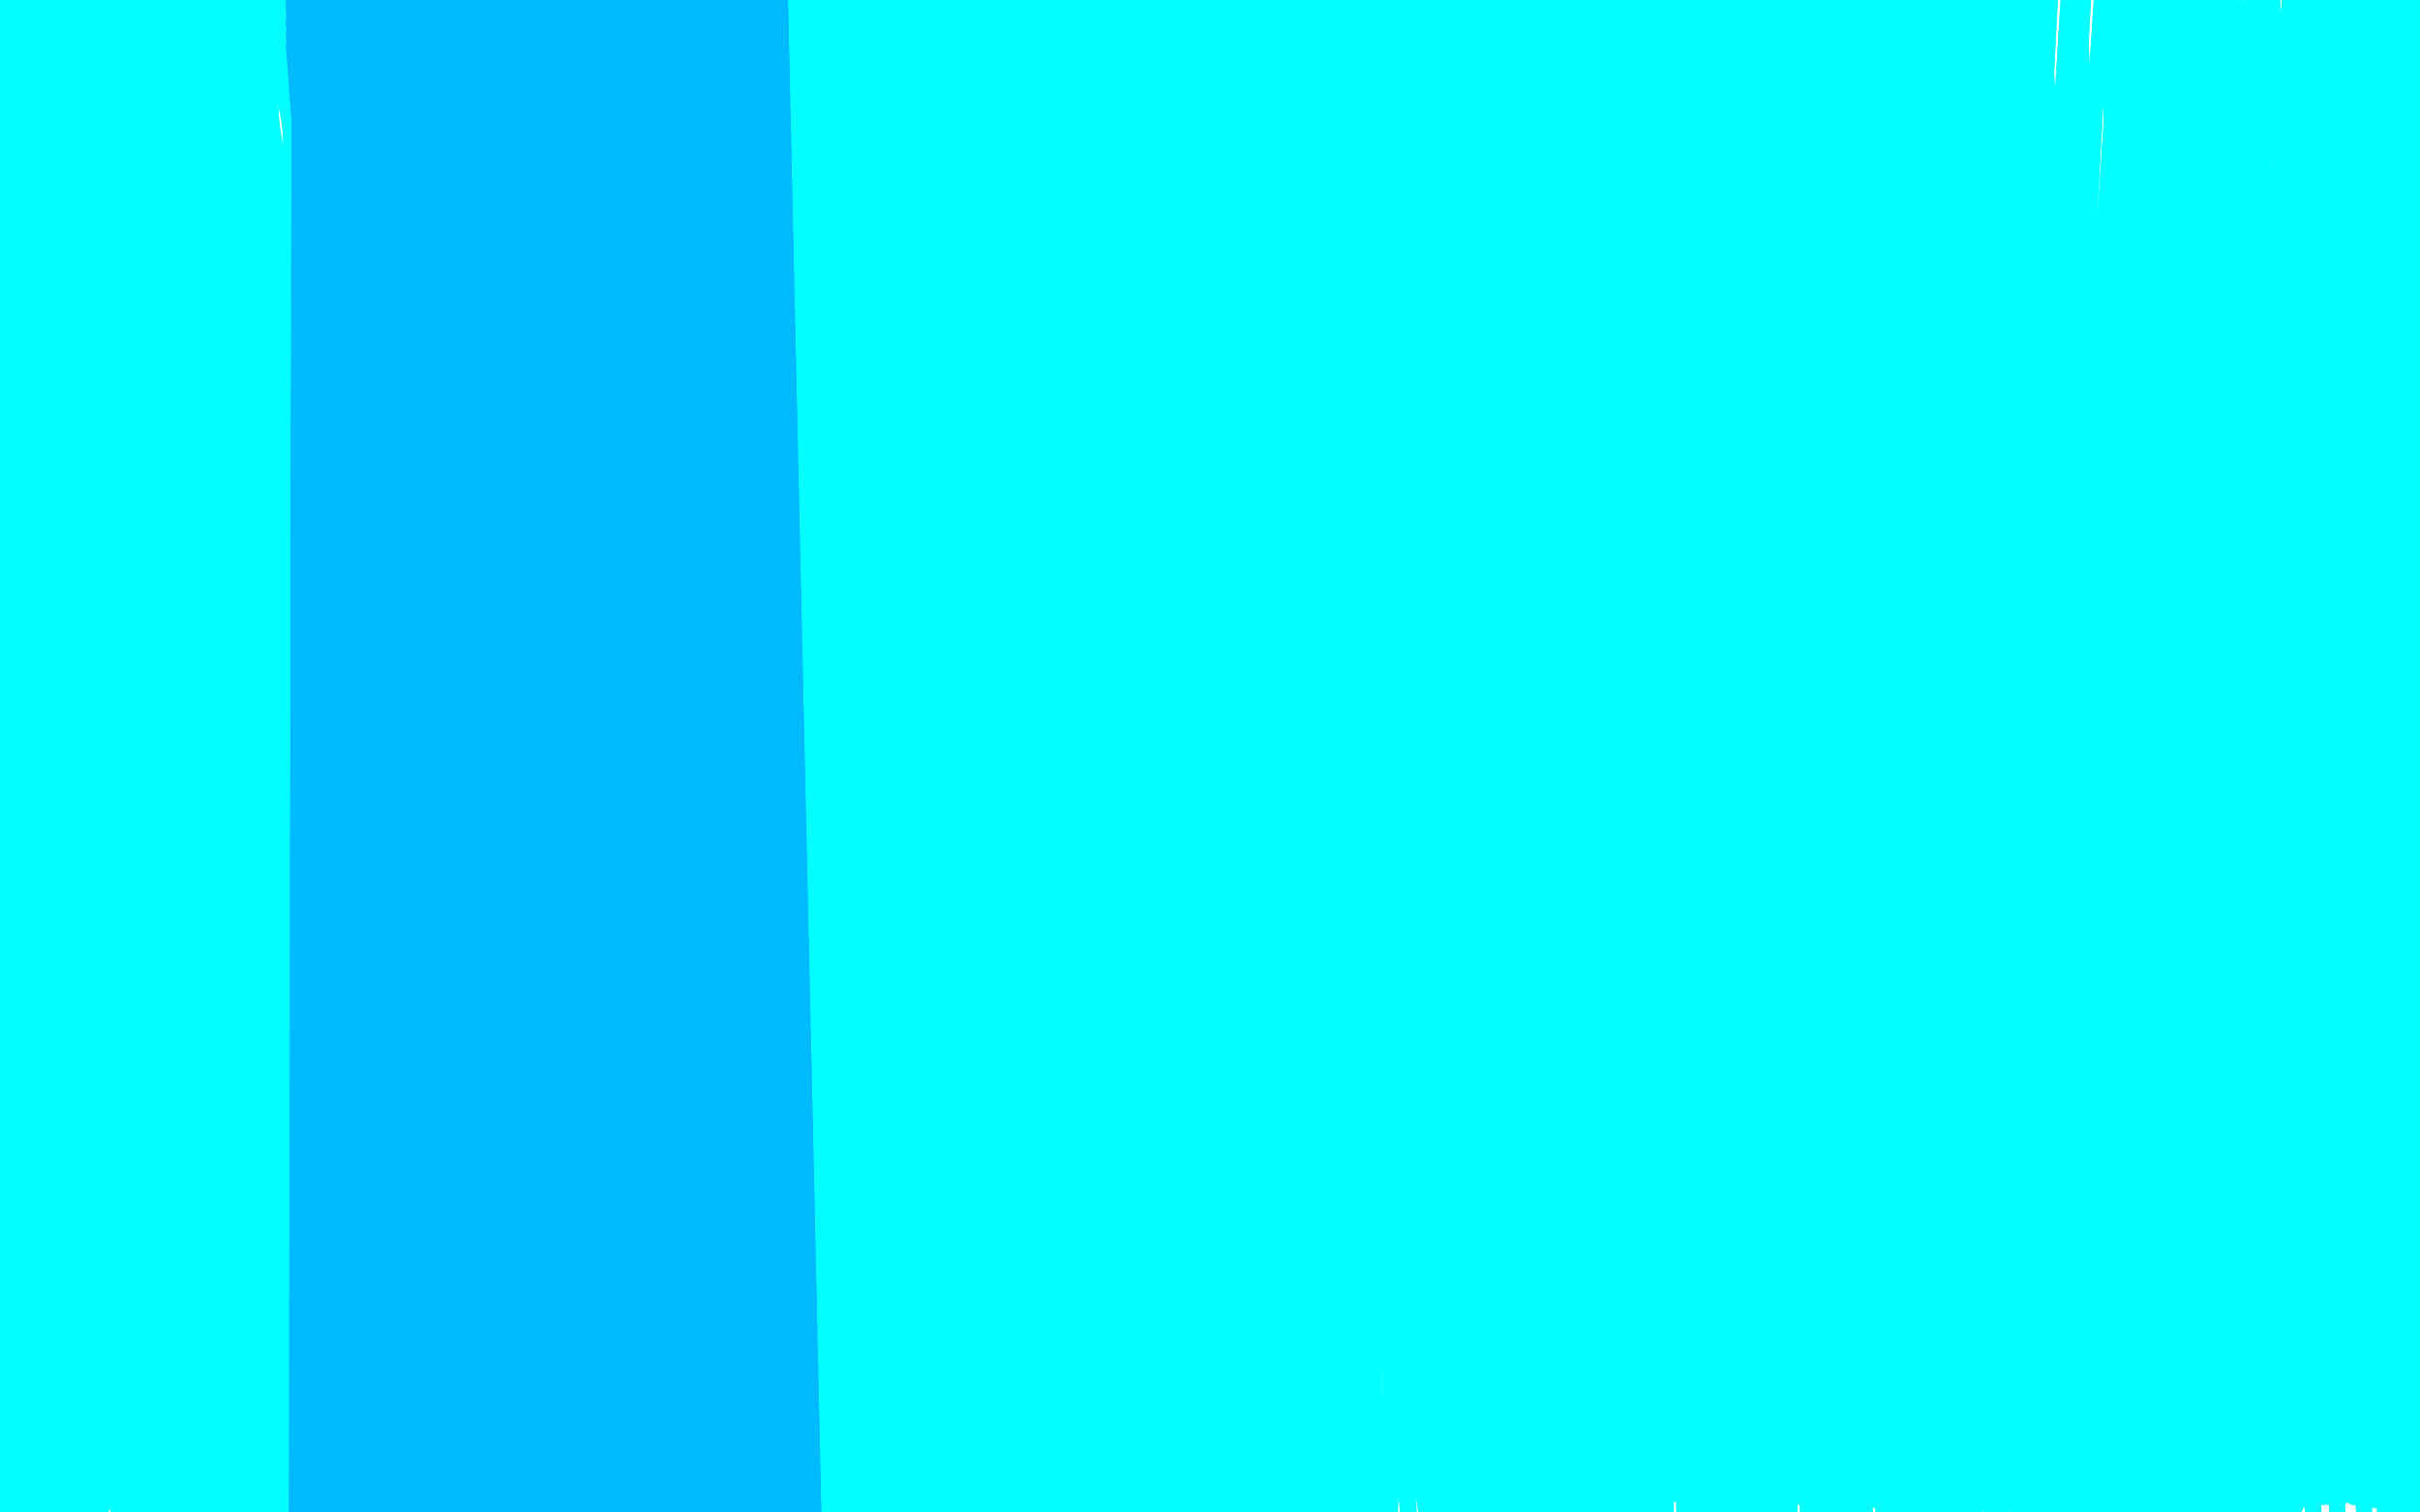 <?xml version="1.0" standalone="no"?>
<!DOCTYPE svg PUBLIC "-//W3C//DTD SVG 1.1//EN"
"http://www.w3.org/Graphics/SVG/1.1/DTD/svg11.dtd">

<svg width="800" height="500" version="1.1" xmlns="http://www.w3.org/2000/svg" xmlns:xlink="http://www.w3.org/1999/xlink" style="stroke-antialiasing: false"><desc>This SVG has been created on https://colorillo.com/</desc><rect x='0' y='0' width='800' height='500' style='fill: rgb(255,255,255); stroke-width:0' /><polyline points="181,318 183,318 183,318 108,130 108,130 185,318 185,318 110,124 110,124 185,318 185,318 110,120 110,120 186,317 186,317 111,117 111,117 188,316 188,316 115,111 115,111 191,316 191,316 116,108 116,108 193,315 120,106 198,315 122,103 202,315 127,100 205,315 132,96 209,315 137,92 213,315 142,90 218,315 149,84 221,315 155,80 226,315 159,78 230,315 166,73 233,313 171,70 237,312 176,68 239,312 180,67 243,312 182,65 244,312 186,65 247,312 189,64 249,312 191,64 252,312 193,64 254,312 194,64 257,312 198,64 258,312 200,64 260,312 203,63 263,313 207,63 264,313 209,63 266,315 210,63 269,315 213,62 270,316 214,62 271,316 215,62 272,316 215,62 274,316 215,62 274,317 216,61 275,317 216,61 275,317 218,61 276,318 218,61 277,318 219,61 279,318 219,59 279,319 219,59 280,319 220,59 280,321 220,59 280,321 221,59 281,322 221,59 281,322 221,57 281,323 221,56 281,324 220,56 281,325 219,53 281,327 218,52 281,328 216,51 280,329 215,51 279,330 214,51 279,330 213,51 279,332 213,51 279,333 211,50 279,333 210,50 279,334 209,48 277,335 208,47 277,335 208,45 277,336 207,45 277,339 207,45 276,339 205,45 275,341 204,45 275,341 202,45 275,343 200,45 274,344 200,44 272,345 198,44 272,345 198,42 270,345 197,42 270,346 196,42 269,347 194,42 269,347 192,42 269,347 188,42 269,347 185,42 269,347 181,42 269,347 176,44 269,347 171,45 269,347 169,47 269,347 164,50 269,347 159,52 266,347 154,56 266,349 149,59 265,351 143,63 264,354 136,68 263,356 131,72 260,358 125,75 258,361 120,79 258,363 116,81 255,366 114,83 254,367 111,83 254,368 111,84 254,369 110,84 253,371 109,84 253,372 109,84 253,373 109,84 252,373 109,84 252,374 109,84 252,374 108,84 250,374 108,84 249,374 108,84 248,377 108,84 246,378 108,84 242,383 108,84 239,388 106,84 235,390 106,83 231,393 106,83 226,395 106,81 221,396 106,81 219,398 106,81 215,399 106,81 211,400 106,81 208,400 106,81 205,401 106,81 202,401 106,81 198,402 105,81 194,404 105,81 191,404 104,80 187,404 104,80 185,405 104,79 181,405 103,79 177,405 102,78 174,405 99,78 170,406 97,78 166,406 95,78 163,407 94,78 160,407 92,76 156,408 91,76 154,408 91,76 150,408 89,76 148,410 88,76 145,410 88,76 143,410 87,75 142,411 86,75 141,411 86,75 138,411 86,75 137,411 86,75 134,411 83,75 132,411 82,75 130,412 80,75 125,412 76,75 121,413 72,75 119,415 69,75 115,416 65,75 114,416 62,75 111,419 59,75 108,421 55,75 104,424 50,78 102,427 44,80 97,429 38,84 91,432 30,89 86,434 22,95 81,435 15,100 75,439 8,105 69,443 1,108 65,446 -6,113 59,451 -11,117 55,457 -17,119 51,462 -22,122 48,468 -27,124 45,473 -30,127 43,479 -34,128 39,484 -36,129 38,489 -39,130 36,493 -41,131 34,498 -43,131 33,501 -45,131 32,506 -46,131 31,510 -49,131 28,513 -50,131 27,517 -50,131 26,521 -50,131 23,526 -50,131 22,529 -50,130 20,533 -50,128 16,539 -50,124 14,543 -50,122 11,545 -50,118 10,546 -50,116 8,546 -50,112 8,546 -50,106 5,546 -50,102 5,546 -50,98 4,544 -50,96 3,544 -50,92 1,543 -50,87 1,542 -50,84 1,540 -50,78 1,539 -50,72 1,539 -50,68 1,538 -50,63 1,538 -47,58 1,538 -44,52 1,538 -41,47 3,538 -40,42 5,538 -36,36 6,538 -34,30 8,538 -32,24 10,538 -28,17 12,538 -23,9 15,538 -21,3 19,537 -17,0 22,537 -12,-5 27,537 -8,-8 34,537 -3,-10 42,535 3,-11 50,535 11,-13 59,534 19,-13 67,534 26,-13 76,532 33,-13 83,532 41,-13 89,532 47,-13 95,532 53,-13 103,532 58,-14 108,532 61,-15 114,532 65,-16 117,532 66,-18 122,532 67,-18 126,532 69,-19 130,532 70,-19 132,532 70,-19 134,532 71,-19 137,532 72,-20 141,532 75,-21 143,532 76,-22 147,532 78,-24 149,532 78,-24 150,532 80,-26 152,532 80,-26 152,532 80,-29 152,532 80,-31 152,532 76,-35 152,532 72,-38 152,532 69,-40 149,529 64,-43 147,529 59,-46 144,529 54,-48 141,528 49,-48 137,528 44,-49 133,528 37,-49 130,528 31,-48 122,528 23,-43 115,528 16,-39 105,528 8,-32 94,529 0,-27 86,529 -5,-24 80,531 -10,-21 72,531 -13,-20 66,531 -16,-20 62,531 -18,-20 60,531 -19,-20 59,531 -19,-20 56,531 -19,-21 55,529 -21,-22 54,529 -21,-24 54,528 -21,-24 53,527 -22,-26 51,527 -22,-27 50,526 -22,-27 50,526 -22,-29 49,524 -22,-29 49,524 -23,-30 47,523 -23,-30 45,523 -23,-30 44,523 -23,-31 44,522 -23,-31 43,522 -23,-31 44,522 -23,-31 45,522 -23,-31 49,522 -23,-31 53,522 -22,-31 56,523 -21,-31 60,523 -19,-31 65,524 -17,-31 69,526 -13,-31 72,527 -10,-32 77,527 -3,-36 82,527 4,-40 88,527 10,-42 94,527 17,-47 99,527 21,-48 104,527 25,-50 109,527 28,-50 114,527 30,-50 117,527 32,-50 121,527 34,-50 124,528 37,-50 127,528 39,-50 130,529 42,-50 134,529 45,-50 138,531 49,-50 144,531 53,-50 149,532 58,-50 154,533 61,-50 160,534 67,-50 166,535 75,-50 171,538 82,-50 177,539 88,-50 182,540 94,-50 187,542 100,-49 192,543 105,-49 194,543 109,-48 198,544 111,-48 199,544 113,-48 200,544 114,-48 203,544 114,-48 204,544 115,-48 207,544 116,-48 209,545 119,-48 210,545 121,-48 214,545 125,-48 218,546 130,-48 221,546 133,-47 225,546 138,-47 228,546 142,-47 232,546 147,-47 235,546 150,-47 237,546 153,-47 238,546 154,-47 238,546 156,-47 238,546 158,-47 238,546 159,-46 238,546 160,-46 238,546 163,-46 239,546 164,-45 239,546 165,-45 242,546 167,-45 243,546 169,-45 244,546 170,-43 246,546 171,-43 247,546 172,-43 248,546 174,-42 249,546 176,-42 252,546 178,-42 254,546 180,-42 257,546 183,-42 260,545 187,-41 264,545 191,-41 269,545 194,-41 272,545 198,-41 275,544 202,-40 279,544 207,-40 281,544 209,-40 283,544 211,-39 286,544 214,-39 287,544 215,-39 288,543 218,-39 291,543 219,-39 292,542 220,-38 293,542 222,-38 294,542 224,-38 296,542 225,-38 298,542 227,-38 299,542 228,-38 301,540 231,-38 303,540 233,-37 304,540 235,-37 307,540 237,-37 308,540 239,-36 310,540 241,-36 313,540 242,-35 314,540 244,-35 316,540 246,-35 318,540 248,-33 320,539 250,-33 321,539 252,-32 324,539 254,-32 325,539 255,-32 327,539 257,-31 329,539 258,-30 331,539 259,-30 332,539 260,-30 335,539 260,-30 336,539 261,-30 338,539 263,-30 340,539 263,-29 341,539 263,-29 343,539 265,-29 346,539 266,-29 349,539 266,-29 352,539 268,-29 354,539 269,-27 357,539 269,-27 359,539 271,-26 362,539 272,-26 364,539 274,-25 365,539 275,-24 368,539 276,-22 369,539 277,-22 370,540 279,-22 373,540 280,-21 374,540 281,-21 376,540 281,-20 377,540 282,-20 379,540 283,-20 381,540 283,-19 382,540 285,-19 382,542 286,-18 384,542 286,-18 385,542 287,-18 386,542 288,-18 387,542 290,-18 388,542 292,-18 391,542 296,-18 392,542 303,-18 392,542 309,-18 393,543 315,-18 393,544 322,-16 393,544 331,-16 393,545 336,-14 393,545 341,-14 393,545 344,-14 393,545 346,-14 393,545 347,-14 393,545 348,-14 393,545 349,-14 393,545 351,-14 393,546 352,-13 393,546 353,-13 395,546 354,-13 396,546 355,-13 397,546 355,-13 398,546 357,-13 399,546 358,-13 401,546 360,-13 403,546 362,-13 405,546 364,-13 409,546 366,-13 412,546 370,-13 414,546 373,-13 419,546 376,-13 421,546 379,-13 423,546 381,-13 425,546 382,-13 427,546 384,-13 429,546 385,-13 430,546 386,-13 431,546 387,-13 432,546 387,-13 434,546 388,-13 435,546 388,-13 436,546 390,-13 437,546 391,-13 438,546 392,-13 440,546 393,-13 441,546 393,-13 442,546 395,-13 442,546 396,-13 443,546 397,-13 443,546 398,-13 445,546 399,-13 446,546 401,-13 446,546 402,-13 447,546 403,-13 447,546 404,-13 447,546 405,-13 447,546 407,-13 448,546 408,-13 447,546 408,-13 445,546 408,-14 441,546 408,-14 436,546 408,-14 430,546 408,-14 424,546 408,-14 419,546 408,-14 414,546 408,-14 410,546 408,-14 408,546 408,-14 405,546 408,-14 403,546 408,-14 401,546 408,-14 398,546 408,-14 395,546 408,-14 392,545 407,-14 388,545 405,-15 385,544 404,-16 382,544 403,-16 380,544 401,-16 377,542 399,-18 375,542 395,-18 371,542 387,-18 366,539 382,-18 363,539 376,-18 358,538 371,-18 351,537 366,-16 346,535 362,-16 342,534 358,-16 337,532 355,-16 335,531 352,-16 332,529 351,-16 331,529 349,-16 330,528 349,-16 329,528 348,-16 329,527 347,-16 327,526 347,-16 327,526 346,-16 325,526 346,-16 322,524 344,-18 321,524 343,-18 319,524 343,-18 318,524 341,-18 315,523 340,-18 313,523 338,-18 310,522 337,-18 309,522 335,-18 308,521 332,-18 305,520 331,-18 303,520 329,-19 302,520 326,-19 299,520 325,-19 298,518 322,-19 296,517 321,-20 293,517 320,-20 292,517 318,-20 290,517 315,-20 287,517 314,-20 286,516 310,-20 283,516 309,-20 281,515 307,-20 279,513 303,-20 276,513 299,-21 272,513 294,-21 269,512 288,-22 264,511 281,-22 257,510 270,-24 250,509 260,-25 242,506 248,-25 232,502 232,-26 224,500 220,-27 214,498 204,-30 204,496 192,-31 194,493 178,-32 186,492 169,-33 180,490 156,-33 171,488 147,-35 164,487 138,-35 156,485 130,-36 152,484 120,-37 144,482 113,-37 138,482 105,-37 132,479 97,-38 127,478 91,-38 122,478 84,-39 117,477 80,-39 115,476 75,-39 111,476 70,-40 108,476 66,-40 105,474 62,-41 103,473 59,-42 100,472 56,-42 98,472 54,-43 95,472 51,-43 93,471 49,-43 91,471 47,-43 89,471 44,-45 86,470 41,-45 83,470 38,-46 81,470 34,-46 77,468 32,-47 75,467 28,-48 71,467 25,-48 67,467 20,-48 65,466 16,-49 61,466 11,-49 58,466 8,-49 54,465 4,-50 50,463 0,-50 48,463 -2,-50 44,463 -6,-50 42,463 -10,-50 39,463 -13,-50 37,462 -16,-50 36,462 -19,-50 33,462 -22,-50 32,462 -23,-50 31,462 -24,-50 32,462 -24,-50 33,462 -24,-50 36,462 -24,-50 41,461 -24,-50 48,461 -23,-50 59,461 -21,-50 73,461 -13,-50 87,463 -3,-50 103,465 8,-50 117,466 20,-50 133,467 32,-50" style="fill: none; stroke: #03ffff; stroke-width: 5; stroke-linejoin: round; stroke-linecap: round; stroke-antialiasing: false; stroke-antialias: 0; opacity: 1.0"/>
<polyline points="32,-50 148,470 45,-50 161,472 55,-50 175,474 67,-50 186,477 77,-50 198,481 88,-50 208,484 99,-50 218,487 109,-50" style="fill: none; stroke: #03ffff; stroke-width: 5; stroke-linejoin: round; stroke-linecap: round; stroke-antialiasing: false; stroke-antialias: 0; opacity: 1.0"/>
<polyline points="109,-50 227,490 120,-49 237,493 130,-47 246,496 142,-45 254,499 153,-43 265,501 163,-41 275,504 176,-40 287,505 188,-39 298,507 203,-38 309,509 215,-38 320,510 228,-38 331,511 243,-37 341,513 255,-36 352,515 268,-36 359,516 277,-35" style="fill: none; stroke: #03ffff; stroke-width: 5; stroke-linejoin: round; stroke-linecap: round; stroke-antialiasing: false; stroke-antialias: 0; opacity: 1.0"/>
<polyline points="277,-35 368,517 287,-35 375,518 297,-35 380,520 304,-33 385,520 310,-33 390,521 316,-32 392,522 320,-32 396,522 324,-32" style="fill: none; stroke: #03ffff; stroke-width: 5; stroke-linejoin: round; stroke-linecap: round; stroke-antialiasing: false; stroke-antialias: 0; opacity: 1.0"/>
<polyline points="324,-32 397,522 325,-32 399,522 327,-32 401,522 327,-32 402,522 329,-32 403,522 331,-32 404,522 332,-32 407,522 336,-32" style="fill: none; stroke: #03ffff; stroke-width: 5; stroke-linejoin: round; stroke-linecap: round; stroke-antialiasing: false; stroke-antialias: 0; opacity: 1.0"/>
<polyline points="336,-32 409,522 340,-32 413,522 343,-32 415,523 347,-32 419,523 351,-32 423,523 355,-32 425,523 358,-32 429,524 363,-32 431,524 366,-32" style="fill: none; stroke: #03ffff; stroke-width: 5; stroke-linejoin: round; stroke-linecap: round; stroke-antialiasing: false; stroke-antialias: 0; opacity: 1.0"/>
<polyline points="405,-32 475,529 412,-32 481,529 416,-32 486,531 421,-32 490,532 426,-32 493,532 429,-32 497,532 432,-32 501,533 435,-33" style="fill: none; stroke: #03ffff; stroke-width: 5; stroke-linejoin: round; stroke-linecap: round; stroke-antialiasing: false; stroke-antialias: 0; opacity: 1.0"/>
<polyline points="459,-33 528,535 463,-33 530,535 467,-33 534,537 471,-33 537,537 475,-33 542,538 480,-33 545,538 484,-33 548,538 489,-33 551,538 492,-33 553,539 495,-33 554,539 496,-33 554,539 497,-33 554,540 497,-33 552,540 497,-32 548,542 497,-32 543,542 497,-32 536,543 497,-32 528,545 497,-31 517,546 497,-31 508,546 497,-31" style="fill: none; stroke: #03ffff; stroke-width: 5; stroke-linejoin: round; stroke-linecap: round; stroke-antialiasing: false; stroke-antialias: 0; opacity: 1.0"/>
<polyline points="435,-33 503,533 438,-33 507,534 442,-33 510,534 446,-33 513,534 448,-33 518,534 452,-33 520,535 456,-33 524,535 459,-33" style="fill: none; stroke: #03ffff; stroke-width: 5; stroke-linejoin: round; stroke-linecap: round; stroke-antialiasing: false; stroke-antialias: 0; opacity: 1.0"/>
<polyline points="462,-18 453,539 456,-18 447,537 451,-18 441,533 446,-18 435,531 442,-19 431,528 437,-20 426,527 432,-20 423,526 427,-21" style="fill: none; stroke: #03ffff; stroke-width: 5; stroke-linejoin: round; stroke-linecap: round; stroke-antialiasing: false; stroke-antialias: 0; opacity: 1.0"/>
<polyline points="497,-31 498,546 497,-30 492,546 492,-27 485,546 487,-25 479,546 480,-20 473,544 474,-19 465,543 468,-18 459,540 462,-18" style="fill: none; stroke: #03ffff; stroke-width: 5; stroke-linejoin: round; stroke-linecap: round; stroke-antialiasing: false; stroke-antialias: 0; opacity: 1.0"/>
<polyline points="395,-22 392,516 391,-22 388,515 386,-22 387,515 384,-24 385,513 381,-24 384,513 380,-24 384,513 379,-24 382,513 379,-24" style="fill: none; stroke: #03ffff; stroke-width: 5; stroke-linejoin: round; stroke-linecap: round; stroke-antialiasing: false; stroke-antialias: 0; opacity: 1.0"/>
<polyline points="427,-21 420,523 423,-21 415,523 418,-21 412,521 414,-21 408,520 409,-21 404,520 405,-22 399,517 399,-22 396,517 395,-22" style="fill: none; stroke: #03ffff; stroke-width: 5; stroke-linejoin: round; stroke-linecap: round; stroke-antialiasing: false; stroke-antialias: 0; opacity: 1.0"/>
<polyline points="574,-35 589,516 578,-35 592,517 582,-35 598,517 586,-35 602,517 591,-35 607,517 596,-35 612,517 601,-35 617,517 606,-35" style="fill: none; stroke: #03ffff; stroke-width: 5; stroke-linejoin: round; stroke-linecap: round; stroke-antialiasing: false; stroke-antialias: 0; opacity: 1.0"/>
<polyline points="379,-24 382,513 377,-24 385,513 377,-24 387,513 377,-24 390,513 377,-24 392,513 377,-24 395,512 377,-24 399,511 380,-24 409,511 387,-24 424,511 398,-24 438,512 414,-24 456,515 432,-24 474,515 457,-24 492,515 478,-26" style="fill: none; stroke: #03ffff; stroke-width: 5; stroke-linejoin: round; stroke-linecap: round; stroke-antialiasing: false; stroke-antialias: 0; opacity: 1.0"/>
<polyline points="554,-35 565,515 557,-35 569,515 561,-35 572,515 563,-35 574,516 565,-35 578,516 568,-35 580,516 570,-35 584,516 574,-35" style="fill: none; stroke: #03ffff; stroke-width: 5; stroke-linejoin: round; stroke-linecap: round; stroke-antialiasing: false; stroke-antialias: 0; opacity: 1.0"/>
<polyline points="478,-26 508,515 495,-27 523,515 512,-29 534,515 524,-31 542,515 536,-32 551,515 545,-35 557,515 550,-35 562,515 554,-35" style="fill: none; stroke: #03ffff; stroke-width: 5; stroke-linejoin: round; stroke-linecap: round; stroke-antialiasing: false; stroke-antialias: 0; opacity: 1.0"/>
<polyline points="606,-35 623,517 611,-33 629,518 617,-33 635,518 622,-32 642,520 629,-32 652,521 635,-31 659,521 644,-29 668,522 652,-29 680,523 662,-27 690,524 674,-26 702,524 686,-25 713,526 696,-25 725,526 708,-24 736,526 717,-24 747,526 727,-22" style="fill: none; stroke: #03ffff; stroke-width: 5; stroke-linejoin: round; stroke-linecap: round; stroke-antialiasing: false; stroke-antialias: 0; opacity: 1.0"/>
<polyline points="773,-20 805,524 777,-20 810,523 780,-20 812,523 783,-20 814,522 785,-18 816,522 785,-18 818,521 786,-16 819,521 788,-16" style="fill: none; stroke: #03ffff; stroke-width: 5; stroke-linejoin: round; stroke-linecap: round; stroke-antialiasing: false; stroke-antialias: 0; opacity: 1.0"/>
<polyline points="805,-15 841,511 805,-15 841,511 806,-15 840,511 806,-15 839,511 806,-15 836,511 806,-15" style="fill: none; stroke: #03ffff; stroke-width: 5; stroke-linejoin: round; stroke-linecap: round; stroke-antialiasing: false; stroke-antialias: 0; opacity: 1.0"/>
<polyline points="805,-15 811,505 803,-15 807,504 803,-15 805,502 803,-15 802,501 802,-15 799,500 801,-15 795,499 800,-15 791,498 799,-15" style="fill: none; stroke: #03ffff; stroke-width: 5; stroke-linejoin: round; stroke-linecap: round; stroke-antialiasing: false; stroke-antialias: 0; opacity: 1.0"/>
<polyline points="772,-7 766,495 769,-5 763,496 769,-5 759,498 768,-4 758,500 767,-4 756,501 767,-3 753,502 766,-3 752,504 766,-3" style="fill: none; stroke: #03ffff; stroke-width: 5; stroke-linejoin: round; stroke-linecap: round; stroke-antialiasing: false; stroke-antialias: 0; opacity: 1.0"/>
<polyline points="727,-22 758,527 735,-22 766,527 744,-22 774,527 750,-22 783,527 756,-22 790,527 762,-21 795,527 768,-21 800,527 773,-20" style="fill: none; stroke: #03ffff; stroke-width: 5; stroke-linejoin: round; stroke-linecap: round; stroke-antialiasing: false; stroke-antialias: 0; opacity: 1.0"/>
<polyline points="788,-16 822,520 789,-15 825,520 791,-15 829,517 794,-15 833,516 797,-15 836,513 800,-15 839,512 802,-15 840,512 805,-15" style="fill: none; stroke: #03ffff; stroke-width: 5; stroke-linejoin: round; stroke-linecap: round; stroke-antialiasing: false; stroke-antialias: 0; opacity: 1.0"/>
<polyline points="806,-15 833,511 806,-15 830,511 806,-15 827,511 806,-15 822,509 806,-15 818,507 806,-15 816,506 805,-15 813,505 805,-15" style="fill: none; stroke: #03ffff; stroke-width: 5; stroke-linejoin: round; stroke-linecap: round; stroke-antialiasing: false; stroke-antialias: 0; opacity: 1.0"/>
<polyline points="799,-15 788,496 796,-14 785,496 790,-11 781,495 785,-10 778,495 781,-9 774,495 778,-8 770,495 774,-7 768,495 772,-7" style="fill: none; stroke: #03ffff; stroke-width: 5; stroke-linejoin: round; stroke-linecap: round; stroke-antialiasing: false; stroke-antialias: 0; opacity: 1.0"/>
<polyline points="731,1 700,505 728,1 696,504 727,1 692,502 724,1 691,502 723,1 690,501 722,1 687,501 720,0 687,501 718,-2 686,501 717,-2 685,501 714,-3 683,500 712,-4 680,500 709,-5 675,499 706,-5 672,499 701,-5 667,499 695,-5" style="fill: none; stroke: #03ffff; stroke-width: 5; stroke-linejoin: round; stroke-linecap: round; stroke-antialiasing: false; stroke-antialias: 0; opacity: 1.0"/>
<polyline points="766,-3 751,505 766,-3 749,506 764,-3 746,506 764,-3 744,507 763,-2 741,507 762,-2 738,509 762,-2 734,509 759,-2 730,509 757,-2 725,509 751,0 720,509 747,0 717,507 744,1 712,507 739,1 707,505 734,1 703,505 731,1" style="fill: none; stroke: #03ffff; stroke-width: 5; stroke-linejoin: round; stroke-linecap: round; stroke-antialiasing: false; stroke-antialias: 0; opacity: 1.0"/>
<polyline points="695,-5 662,499 689,-5 658,499 684,-5 653,499 678,-5 650,499 673,-3 646,499 668,-2 644,499 664,-2 640,499 659,-2 637,498 656,-2 634,498 653,-2 631,498 650,-2 629,498 646,-2 625,498 642,-2 623,498 640,-2 620,496 636,-2 618,496 633,0 614,496 630,0 612,496 626,0 609,496 622,0 604,495 619,0 602,495 614,0 598,495 611,0 595,495 607,0 591,495 603,0 587,494 600,0 585,494 597,0 584,494 595,0 582,494 592,0 581,494 592,0 580,494 591,0 580,494 590,0 579,494 589,0 578,494 587,0 578,494 586,0 576,494 585,-2 575,494 584,-2 574,494 581,-3 572,494 579,-4 570,494 576,-4 568,494 574,-5 565,494 572,-7 564,494 569,-7 562,494 567,-8 561,494 564,-8 558,494 563,-9 557,494 561,-10 554,494 559,-10 551,494 557,-11 548,494 554,-11 545,494 551,-13 542,494 547,-14 539,494 543,-15 536,494 540,-16 532,494 536,-18 529,493 534,-18 526,493 530,-19 524,493 528,-20 520,492 524,-20 518,492 520,-20 515,490 517,-21 513,490 513,-22 510,489 510,-22 508,489 507,-24 506,488 504,-25 503,488 502,-25 502,488 499,-26 499,488 497,-26 497,487 495,-26 495,485 492,-27 493,485 490,-27 492,485 487,-29 489,484 485,-29 487,484 484,-29 486,484 482,-29 485,484 481,-29 485,484 480,-29 484,484 480,-29" style="fill: none; stroke: #03ffff; stroke-width: 5; stroke-linejoin: round; stroke-linecap: round; stroke-antialiasing: false; stroke-antialias: 0; opacity: 1.0"/>
<polyline points="181,318 183,318 183,318 108,130 108,130 185,318 185,318 110,124 110,124 185,318 185,318 110,120 110,120 186,317 186,317 111,117 111,117 188,316 188,316 115,111 115,111 191,316 191,316 116,108 193,315 120,106 198,315 122,103 202,315 127,100 205,315 132,96 209,315 137,92 213,315 142,90 218,315 149,84 221,315 155,80 226,315 159,78 230,315 166,73 233,313 171,70 237,312 176,68 239,312 180,67 243,312 182,65 244,312 186,65 247,312 189,64 249,312 191,64 252,312 193,64 254,312 194,64 257,312 198,64 258,312 200,64 260,312 203,63 263,313 207,63 264,313 209,63 266,315 210,63 269,315 213,62 270,316 214,62 271,316 215,62 272,316 215,62 274,316 215,62 274,317 216,61 275,317 216,61 275,317 218,61 276,318 218,61 277,318 219,61 279,318 219,59 279,319 219,59 280,319 220,59 280,321 220,59 280,321 221,59 281,322 221,59 281,322 221,57 281,323 221,56 281,324 220,56 281,325 219,53 281,327 218,52 281,328 216,51 280,329 215,51 279,330 214,51 279,330 213,51 279,332 213,51 279,333 211,50 279,333 210,50 279,334 209,48 277,335 208,47 277,335 208,45 277,336 207,45 277,339 207,45 276,339 205,45 275,341 204,45 275,341 202,45 275,343 200,45 274,344 200,44 272,345 198,44 272,345 198,42 270,345 197,42 270,346 196,42 269,347 194,42 269,347 192,42 269,347 188,42 269,347 185,42 269,347 181,42 269,347 176,44 269,347 171,45 269,347 169,47 269,347 164,50 269,347 159,52 266,347 154,56 266,349 149,59 265,351 143,63 264,354 136,68 263,356 131,72 260,358 125,75 258,361 120,79 258,363 116,81 255,366 114,83 254,367 111,83 254,368 111,84 254,369 110,84 253,371 109,84 253,372 109,84 253,373 109,84 252,373 109,84 252,374 109,84 252,374 108,84 250,374 108,84 249,374 108,84 248,377 108,84 246,378 108,84 242,383 108,84 239,388 106,84 235,390 106,83 231,393 106,83 226,395 106,81 221,396 106,81 219,398 106,81 215,399 106,81 211,400 106,81 208,400 106,81 205,401 106,81 202,401 106,81 198,402 105,81 194,404 105,81 191,404 104,80 187,404 104,80 185,405 104,79 181,405 103,79 177,405 102,78 174,405 99,78 170,406 97,78 166,406 95,78 163,407 94,78 160,407 92,76 156,408 91,76 154,408 91,76 150,408 89,76 148,410 88,76 145,410 88,76 143,410 87,75 142,411 86,75 141,411 86,75 138,411 86,75 137,411 86,75 134,411 83,75 132,411 82,75 130,412 80,75 125,412 76,75 121,413 72,75 119,415 69,75 115,416 65,75 114,416 62,75 111,419 59,75 108,421 55,75 104,424 50,78 102,427 44,80 97,429 38,84 91,432 30,89 86,434 22,95 81,435 15,100 75,439 8,105 69,443 1,108 65,446 -6,113 59,451 -11,117 55,457 -17,119 51,462 -22,122 48,468 -27,124 45,473 -30,127 43,479 -34,128 39,484 -36,129 38,489 -39,130 36,493 -41,131 34,498 -43,131 33,501 -45,131 32,506 -46,131 31,510 -49,131 28,513 -50,131 27,517 -50,131 26,521 -50,131 23,526 -50,131 22,529 -50,130 20,533 -50,128 16,539 -50,124 14,543 -50,122 11,545 -50,118 10,546 -50,116 8,546 -50,112 8,546 -50,106 5,546 -50,102 5,546 -50,98 4,544 -50,96 3,544 -50,92 1,543 -50,87 1,542 -50,84 1,540 -50,78 1,539 -50,72 1,539 -50,68 1,538 -50,63 1,538 -47,58 1,538 -44,52 1,538 -41,47 3,538 -40,42 5,538 -36,36 6,538 -34,30 8,538 -32,24 10,538 -28,17 12,538 -23,9 15,538 -21,3 19,537 -17,0 22,537 -12,-5 27,537 -8,-8 34,537 -3,-10 42,535 3,-11 50,535 11,-13 59,534 19,-13 67,534 26,-13 76,532 33,-13 83,532 41,-13 89,532 47,-13 95,532 53,-13 103,532 58,-14 108,532 61,-15 114,532 65,-16 117,532 66,-18 122,532 67,-18 126,532 69,-19 130,532 70,-19 132,532 70,-19 134,532 71,-19 137,532 72,-20 141,532 75,-21 143,532 76,-22 147,532 78,-24 149,532 78,-24 150,532 80,-26 152,532 80,-26 152,532 80,-29 152,532 80,-31 152,532 76,-35 152,532 72,-38 152,532 69,-40 149,529 64,-43 147,529 59,-46 144,529 54,-48 141,528 49,-48 137,528 44,-49 133,528 37,-49 130,528 31,-48 122,528 23,-43 115,528 16,-39 105,528 8,-32 94,529 0,-27 86,529 -5,-24 80,531 -10,-21 72,531 -13,-20 66,531 -16,-20 62,531 -18,-20 60,531 -19,-20 59,531 -19,-20 56,531 -19,-21 55,529 -21,-22 54,529 -21,-24 54,528 -21,-24 53,527 -22,-26 51,527 -22,-27 50,526 -22,-27 50,526 -22,-29 49,524 -22,-29 49,524 -23,-30 47,523 -23,-30 45,523 -23,-30 44,523 -23,-31 44,522 -23,-31 43,522 -23,-31 44,522 -23,-31 45,522 -23,-31 49,522 -23,-31 53,522 -22,-31 56,523 -21,-31 60,523 -19,-31 65,524 -17,-31 69,526 -13,-31 72,527 -10,-32 77,527 -3,-36 82,527 4,-40 88,527 10,-42 94,527 17,-47 99,527 21,-48 104,527 25,-50 109,527 28,-50 114,527 30,-50 117,527 32,-50 121,527 34,-50 124,528 37,-50 127,528 39,-50 130,529 42,-50 134,529 45,-50 138,531 49,-50 144,531 53,-50 149,532 58,-50 154,533 61,-50 160,534 67,-50 166,535 75,-50 171,538 82,-50 177,539 88,-50 182,540 94,-50 187,542 100,-49 192,543 105,-49 194,543 109,-48 198,544 111,-48 199,544 113,-48 200,544 114,-48 203,544 114,-48 204,544 115,-48 207,544 116,-48 209,545 119,-48 210,545 121,-48 214,545 125,-48 218,546 130,-48 221,546 133,-47 225,546 138,-47 228,546 142,-47 232,546 147,-47 235,546 150,-47 237,546 153,-47 238,546 154,-47 238,546 156,-47 238,546 158,-47 238,546 159,-46 238,546 160,-46 238,546 163,-46 239,546 164,-45 239,546 165,-45 242,546 167,-45 243,546 169,-45 244,546 170,-43 246,546 171,-43 247,546 172,-43 248,546 174,-42 249,546 176,-42 252,546 178,-42 254,546 180,-42 257,546 183,-42 260,545 187,-41 264,545 191,-41 269,545 194,-41 272,545 198,-41 275,544 202,-40 279,544 207,-40 281,544 209,-40 283,544 211,-39 286,544 214,-39 287,544 215,-39 288,543 218,-39 291,543 219,-39 292,542 220,-38 293,542 222,-38 294,542 224,-38 296,542 225,-38 298,542 227,-38 299,542 228,-38 301,540 231,-38 303,540 233,-37 304,540 235,-37 307,540 237,-37 308,540 239,-36 310,540 241,-36 313,540 242,-35 314,540 244,-35 316,540 246,-35 318,540 248,-33 320,539 250,-33 321,539 252,-32 324,539 254,-32 325,539 255,-32 327,539 257,-31 329,539 258,-30 331,539 259,-30 332,539 260,-30 335,539 260,-30 336,539 261,-30 338,539 263,-30 340,539 263,-29 341,539 263,-29 343,539 265,-29 346,539 266,-29 349,539 266,-29 352,539 268,-29 354,539 269,-27 357,539 269,-27 359,539 271,-26 362,539 272,-26 364,539 274,-25 365,539 275,-24 368,539 276,-22 369,539 277,-22 370,540 279,-22 373,540 280,-21 374,540 281,-21 376,540 281,-20 377,540 282,-20 379,540 283,-20 381,540 283,-19 382,540 285,-19 382,542 286,-18 384,542 286,-18 385,542 287,-18 386,542 288,-18 387,542 290,-18 388,542 292,-18 391,542 296,-18 392,542 303,-18 392,542 309,-18 393,543 315,-18 393,544 322,-16 393,544 331,-16 393,545 336,-14 393,545 341,-14 393,545 344,-14 393,545 346,-14 393,545 347,-14 393,545 348,-14 393,545 349,-14 393,545 351,-14 393,546 352,-13 393,546 353,-13 395,546 354,-13 396,546 355,-13 397,546 355,-13 398,546 357,-13 399,546 358,-13 401,546 360,-13 403,546 362,-13 405,546 364,-13 409,546 366,-13 412,546 370,-13 414,546 373,-13 419,546 376,-13 421,546 379,-13 423,546 381,-13 425,546 382,-13 427,546 384,-13 429,546 385,-13 430,546 386,-13 431,546 387,-13 432,546 387,-13 434,546 388,-13 435,546 388,-13 436,546 390,-13 437,546 391,-13 438,546 392,-13 440,546 393,-13 441,546 393,-13 442,546 395,-13 442,546 396,-13 443,546 397,-13 443,546 398,-13 445,546 399,-13 446,546 401,-13 446,546 402,-13 447,546 403,-13 447,546 404,-13 447,546 405,-13 447,546 407,-13 448,546 408,-13 447,546 408,-13 445,546 408,-14 441,546 408,-14 436,546 408,-14 430,546 408,-14 424,546 408,-14 419,546 408,-14 414,546 408,-14 410,546 408,-14 408,546 408,-14 405,546 408,-14 403,546 408,-14 401,546 408,-14 398,546 408,-14 395,546 408,-14 392,545 407,-14 388,545 405,-15 385,544 404,-16 382,544 403,-16 380,544 401,-16 377,542 399,-18 375,542 395,-18 371,542 387,-18 366,539 382,-18 363,539 376,-18 358,538 371,-18 351,537 366,-16 346,535 362,-16 342,534 358,-16 337,532 355,-16 335,531 352,-16 332,529 351,-16 331,529 349,-16 330,528 349,-16 329,528 348,-16 329,527 347,-16 327,526 347,-16 327,526 346,-16 325,526 346,-16 322,524 344,-18 321,524 343,-18 319,524 343,-18 318,524 341,-18 315,523 340,-18 313,523 338,-18 310,522 337,-18 309,522 335,-18 308,521 332,-18 305,520 331,-18 303,520 329,-19 302,520 326,-19 299,520 325,-19 298,518 322,-19 296,517 321,-20 293,517 320,-20 292,517 318,-20 290,517 315,-20 287,517 314,-20 286,516 310,-20 283,516 309,-20 281,515 307,-20 279,513 303,-20 276,513 299,-21 272,513 294,-21 269,512 288,-22 264,511 281,-22 257,510 270,-24 250,509 260,-25 242,506 248,-25 232,502 232,-26 224,500 220,-27 214,498 204,-30 204,496 192,-31 194,493 178,-32 186,492 169,-33 180,490 156,-33 171,488 147,-35 164,487 138,-35 156,485 130,-36 152,484 120,-37 144,482 113,-37 138,482 105,-37 132,479 97,-38 127,478 91,-38 122,478 84,-39 117,477 80,-39 115,476 75,-39 111,476 70,-40 108,476 66,-40 105,474 62,-41 103,473 59,-42 100,472 56,-42 98,472 54,-43 95,472 51,-43 93,471 49,-43 91,471 47,-43 89,471 44,-45 86,470 41,-45 83,470 38,-46 81,470 34,-46 77,468 32,-47 75,467 28,-48 71,467 25,-48 67,467 20,-48 65,466 16,-49 61,466 11,-49 58,466 8,-49 54,465 4,-50 50,463 0,-50 48,463 -2,-50 44,463 -6,-50 42,463 -10,-50 39,463 -13,-50 37,462 -16,-50 36,462 -19,-50 33,462 -22,-50 32,462 -23,-50 31,462 -24,-50 32,462 -24,-50 33,462 -24,-50 36,462 -24,-50 41,461 -24,-50 48,461 -23,-50 59,461 -21,-50 73,461 -13,-50 87,463 -3,-50 103,465 8,-50 117,466 20,-50 133,467 32,-50 148,470 45,-50 161,472 55,-50 175,474 67,-50 186,477 77,-50 198,481 88,-50 208,484 99,-50 218,487 109,-50 227,490 120,-49 237,493 130,-47 246,496 142,-45 254,499 153,-43 265,501 163,-41 275,504 176,-40 287,505 188,-39 298,507 203,-38 309,509 215,-38 320,510 228,-38 331,511 243,-37 341,513 255,-36 352,515 268,-36 359,516 277,-35 368,517 287,-35 375,518 297,-35 380,520 304,-33 385,520 310,-33 390,521 316,-32 392,522 320,-32 396,522 324,-32 397,522 325,-32 399,522 327,-32" style="fill: none; stroke: #03ffff; stroke-width: 5; stroke-linejoin: round; stroke-linecap: round; stroke-antialiasing: false; stroke-antialias: 0; opacity: 1.0"/>
<polyline points="401,522 327,-32 402,522 329,-32 403,522 331,-32 404,522 332,-32 407,522 336,-32 409,522 340,-32 413,522 343,-32 415,523 347,-32 419,523 351,-32 423,523 355,-32 425,523 358,-32 429,524 363,-32 431,524 366,-32 435,526 370,-32 438,526 375,-32 443,526 379,-32 448,526 385,-32 454,527 392,-32 462,527 398,-32 469,528 405,-32 475,529 412,-32 481,529 416,-32 486,531 421,-32 490,532 426,-32 493,532 429,-32 497,532 432,-32 501,533 435,-33 503,533 438,-33 507,534 442,-33 510,534 446,-33 513,534 448,-33 518,534 452,-33 520,535 456,-33 524,535 459,-33 528,535 463,-33 530,535 467,-33 534,537 471,-33 537,537 475,-33 542,538 480,-33 545,538 484,-33 548,538 489,-33 551,538 492,-33 553,539 495,-33 554,539 496,-33 554,539 497,-33 554,540 497,-33 552,540 497,-32 548,542 497,-32 543,542 497,-32 536,543 497,-32 528,545 497,-31 517,546 497,-31 508,546 497,-31 498,546 497,-30 492,546 492,-27 485,546 487,-25 479,546 480,-20 473,544 474,-19 465,543 468,-18 459,540 462,-18 453,539 456,-18 447,537 451,-18 441,533 446,-18 435,531 442,-19 431,528 437,-20 426,527 432,-20 423,526 427,-21 420,523 423,-21 415,523 418,-21 412,521 414,-21 408,520 409,-21 404,520 405,-22 399,517 399,-22 396,517 395,-22 392,516 391,-22 388,515 386,-22 387,515 384,-24 385,513 381,-24 384,513 380,-24 384,513 379,-24 382,513 379,-24 382,513 377,-24 385,513 377,-24 387,513 377,-24 390,513 377,-24 392,513 377,-24 395,512 377,-24 399,511 380,-24 409,511 387,-24 424,511 398,-24 438,512 414,-24 456,515 432,-24 474,515 457,-24 492,515 478,-26 508,515 495,-27 523,515 512,-29 534,515 524,-31 542,515 536,-32 551,515 545,-35 557,515 550,-35 562,515 554,-35 565,515 557,-35 569,515 561,-35 572,515 563,-35 574,516 565,-35 578,516 568,-35 580,516 570,-35 584,516 574,-35 589,516 578,-35 592,517 582,-35 598,517 586,-35 602,517 591,-35 607,517 596,-35 612,517 601,-35 617,517 606,-35 623,517 611,-33 629,518 617,-33 635,518 622,-32 642,520 629,-32 652,521 635,-31 659,521 644,-29 668,522 652,-29 680,523 662,-27 690,524 674,-26 702,524 686,-25 713,526 696,-25 725,526 708,-24 736,526 717,-24 747,526 727,-22 758,527 735,-22 766,527 744,-22 774,527 750,-22 783,527 756,-22 790,527 762,-21 795,527 768,-21 800,527 773,-20 805,524 777,-20 810,523 780,-20 812,523 783,-20 814,522 785,-18 816,522 785,-18 818,521 786,-16 819,521 788,-16 822,520 789,-15 825,520 791,-15 829,517 794,-15 833,516 797,-15 836,513 800,-15 839,512 802,-15 840,512 805,-15 841,511 805,-15 841,511 806,-15 840,511 806,-15 839,511 806,-15 836,511 806,-15 833,511 806,-15 830,511 806,-15 827,511 806,-15 822,509 806,-15 818,507 806,-15 816,506 805,-15 813,505 805,-15 811,505 803,-15 807,504 803,-15 805,502 803,-15 802,501 802,-15 799,500 801,-15 795,499 800,-15 791,498 799,-15 788,496 796,-14 785,496 790,-11 781,495 785,-10 778,495 781,-9 774,495 778,-8 770,495 774,-7 768,495 772,-7 766,495 769,-5 763,496 769,-5 759,498 768,-4 758,500 767,-4 756,501 767,-3 753,502 766,-3 752,504 766,-3 751,505 766,-3 749,506 764,-3 746,506 764,-3 744,507 763,-2 741,507 762,-2 738,509 762,-2 734,509 759,-2 730,509 757,-2 725,509 751,0 720,509 747,0 717,507 744,1 712,507 739,1 707,505 734,1 703,505 731,1 700,505 728,1 696,504 727,1 692,502 724,1 691,502 723,1 690,501 722,1 687,501 720,0 687,501 718,-2 686,501 717,-2 685,501 714,-3 683,500 712,-4 680,500 709,-5 675,499 706,-5 672,499 701,-5 667,499 695,-5 662,499 689,-5 658,499 684,-5 653,499 678,-5 650,499 673,-3 646,499 668,-2 644,499 664,-2 640,499 659,-2 637,498 656,-2 634,498 653,-2 631,498 650,-2 629,498 646,-2 625,498 642,-2 623,498 640,-2 620,496 636,-2 618,496 633,0 614,496 630,0 612,496 626,0 609,496 622,0 604,495 619,0 602,495 614,0 598,495 611,0 595,495 607,0 591,495 603,0 587,494 600,0 585,494 597,0 584,494 595,0 582,494 592,0 581,494 592,0 580,494 591,0 580,494 590,0 579,494 589,0 578,494 587,0 578,494 586,0 576,494 585,-2 575,494 584,-2 574,494 581,-3 572,494 579,-4 570,494 576,-4 568,494 574,-5 565,494 572,-7 564,494 569,-7 562,494 567,-8 561,494 564,-8 558,494 563,-9 557,494 561,-10 554,494 559,-10 551,494 557,-11 548,494 554,-11 545,494 551,-13 542,494 547,-14 539,494 543,-15 536,494 540,-16 532,494 536,-18 529,493 534,-18 526,493 530,-19 524,493 528,-20 520,492 524,-20 518,492 520,-20 515,490 517,-21 513,490 513,-22 510,489 510,-22 508,489 507,-24 506,488 504,-25 503,488 502,-25 502,488 499,-26 499,488 497,-26 497,487 495,-26 495,485 492,-27 493,485 490,-27 492,485 487,-29 489,484 485,-29 487,484 484,-29 486,484 482,-29 485,484 481,-29 485,484 480,-29 484,484 480,-29 484,484 479,-29 484,483 478,-29 484,483 476,-29 484,482 471,-29" style="fill: none; stroke: #03ffff; stroke-width: 5; stroke-linejoin: round; stroke-linecap: round; stroke-antialiasing: false; stroke-antialias: 0; opacity: 1.0"/>
<polyline points="366,-32 435,526 370,-32 438,526 375,-32 443,526 379,-32 448,526 385,-32 454,527 392,-32 462,527 398,-32 469,528 405,-32" style="fill: none; stroke: #03ffff; stroke-width: 5; stroke-linejoin: round; stroke-linecap: round; stroke-antialiasing: false; stroke-antialias: 0; opacity: 1.0"/>
<polyline points="106,48 136,410 136,410 104,48 104,48 134,413 134,413 103,46 103,46 132,418 132,418 102,42 102,42 132,424 132,424 100,39 100,39 132,426 132,426 99,36 99,36 132,428 132,428 99,33 99,33 132,429 132,429 98,29 132,432 98,25 132,432 98,19 132,433 97,15 132,434 97,11 132,434 97,7 132,435 97,3 132,437 97,1 132,438 97,0 132,439 97,-2 132,440 97,-2 132,441 97,-2 132,444 97,-2 132,446 97,-2 132,449 97,-2 132,451 97,-4 132,454 97,-5 132,456 97,-7 132,460 97,-7 133,463 98,-8 134,466 98,-8 134,470 98,-9 134,471 98,-9 134,473 98,-9 134,476 98,-9 134,477 98,-9 134,478 98,-10 134,478 98,-10 133,481 98,-10 133,482 99,-10 132,484 99,-11 132,485 99,-11 132,488 99,-11 131,490 99,-11 131,493 99,-11 130,495 99,-11 130,496 99,-11 130,499 99,-11 130,500 99,-11 130,502 99,-13 130,504 99,-13 130,505 99,-13 130,507 99,-13 130,509 99,-13 128,510 99,-13 128,511 99,-13 127,511 99,-13 127,512 99,-13 126,512 99,-13 126,513 99,-13 125,513 99,-13 125,515 99,-14 124,516 99,-14 121,517 99,-14 120,517 99,-14 119,517 99,-14 116,517 99,-14 113,517 99,-14 109,517 99,-14 106,517 99,-15 103,517 99,-15 103,516 99,-16 102,516 99,-18 100,515 99,-20 99,511 99,-22 99,510 99,-24 98,507 99,-26 98,505 99,-38 99,493 99,-39 100,493 99,-39 100,492 99,-39 102,492 100,-39 103,492 100,-39 104,492 102,-39 104,492 102,-39 105,492 102,-39 106,492 102,-39 106,493 103,-39 108,493 103,-39 109,494 103,-38 109,494 103,-38 111,494 103,-38 113,495 104,-37 115,498 104,-37 117,498 105,-36 120,501 108,-36 121,502 109,-35 124,505 109,-33 125,507 110,-33 126,509 110,-32 127,510 110,-32 127,511 110,-32 128,511 110,-32 130,511 110,-32 130,512 110,-32 131,512 110,-32 132,512 110,-32 133,512 110,-31 133,513 110,-31 133,515 110,-31 134,515 110,-31 134,516 110,-31 134,517 110,-31 136,517 110,-31 137,517 110,-31 138,517 110,-31 139,517 110,-31 141,517 111,-31 141,517 111,-31 142,517 111,-31 143,517 111,-31 144,517 111,-31 145,518 113,-31 147,518 113,-31 148,518 114,-31 148,518 115,-31 149,518 115,-31 150,518 116,-31 150,518 117,-31 152,520 119,-31 153,520 121,-30 154,520 122,-30 155,521 124,-30 156,521 126,-30 158,522 127,-30 160,522 128,-29 161,522 130,-29 163,522 132,-29 164,523 133,-29 165,523 134,-27 166,524 136,-27 167,524 137,-27 167,524 138,-26 169,524 138,-26 170,524 139,-26 171,524 141,-26 171,526 142,-25 171,526 143,-25 172,526 144,-25 174,526 145,-25 175,526 147,-24 176,526 148,-24 177,526 149,-24 178,527 150,-22 180,527 152,-22 180,527 153,-21 181,527 154,-21 181,527 155,-21 182,527 156,-21 183,527 158,-21 183,527 159,-21 183,527 160,-21 186,527 163,-20 186,528 164,-20 188,528 167,-19 191,528 169,-19 192,529 171,-19 194,529 175,-18 198,531 177,-18 199,531 180,-18 200,531 182,-18 204,531 183,-16 204,532 185,-16 207,532 186,-16 208,533 188,-15 209,533 189,-15 210,533 189,-15 211,533 191,-14 211,533 192,-14 213,534 193,-13 214,534 194,-13 215,534 197,-13 218,535 198,-13 219,535 199,-13 220,535 200,-11 221,535 203,-11 224,535 205,-10 225,535 207,-10 227,537 210,-10 228,537 211,-9 231,537 213,-9 232,538 215,-9 233,538 216,-9 235,538 218,-8 236,538 219,-8 236,539 220,-8 237,539 221,-8 237,539 221,-8 238,539 222,-8 238,539 222,-7 239,539 224,-7 239,539 224,-7 239,540 225,-7 241,540 226,-7 242,540 227,-7 242,540 227,-7 243,540 228,-5 244,540 231,-5 246,540 232,-5 247,540 233,-4 248,542 235,-4 249,542 237,-4 252,542 238,-4 253,542 239,-3 254,543 241,-3 255,543 242,-3 257,543 243,-2 258,543 246,-2 259,543 246,0 260,543 248,0 261,544 248,0 263,544 250,0 264,544 252,0 264,544 253,0 265,544 254,0 266,545 254,0 268,545 255,0 268,545 255,0 269,545 257,0 269,545 257,0 270,545 258,0 270,545 258,0 270,546 258,0 270,548" style="fill: none; stroke: #00baff; stroke-width: 5; stroke-linejoin: round; stroke-linecap: round; stroke-antialiasing: false; stroke-antialias: 0; opacity: 1.0"/>
<polyline points="106,48 136,410 136,410 104,48 104,48 134,413 134,413 103,46 103,46 132,418 132,418 102,42 102,42 132,424 132,424 100,39 100,39 132,426 132,426 99,36 99,36 132,428 132,428 99,33 99,33 132,429 98,29 132,432 98,25 132,432 98,19 132,433 97,15 132,434 97,11 132,434 97,7 132,435 97,3 132,437 97,1 132,438 97,0 132,439 97,-2 132,440 97,-2 132,441 97,-2 132,444 97,-2 132,446 97,-2 132,449 97,-2 132,451 97,-4 132,454 97,-5 132,456 97,-7 132,460 97,-7 133,463 98,-8 134,466 98,-8 134,470 98,-9 134,471 98,-9 134,473 98,-9 134,476 98,-9 134,477 98,-9 134,478 98,-10 134,478 98,-10 133,481 98,-10 133,482 99,-10 132,484 99,-11 132,485 99,-11 132,488 99,-11 131,490 99,-11 131,493 99,-11 130,495 99,-11 130,496 99,-11 130,499 99,-11 130,500 99,-11 130,502 99,-13 130,504 99,-13 130,505 99,-13 130,507 99,-13 130,509 99,-13 128,510 99,-13 128,511 99,-13 127,511 99,-13 127,512 99,-13 126,512 99,-13 126,513 99,-13 125,513 99,-13 125,515 99,-14 124,516 99,-14 121,517 99,-14 120,517 99,-14 119,517 99,-14 116,517 99,-14 113,517 99,-14 109,517 99,-14 106,517 99,-15 103,517 99,-15 103,516 99,-16 102,516 99,-18 100,515 99,-20 99,511 99,-22 99,510 99,-24 98,507 99,-26 98,505 99,-38 99,493 99,-39 100,493 99,-39 100,492 99,-39 102,492 100,-39 103,492 100,-39 104,492 102,-39 104,492 102,-39 105,492 102,-39 106,492 102,-39 106,493 103,-39 108,493 103,-39 109,494 103,-38 109,494 103,-38 111,494 103,-38 113,495 104,-37 115,498 104,-37 117,498 105,-36 120,501 108,-36 121,502 109,-35 124,505 109,-33 125,507 110,-33 126,509 110,-32 127,510 110,-32 127,511 110,-32 128,511 110,-32 130,511 110,-32 130,512 110,-32 131,512 110,-32 132,512 110,-32 133,512 110,-31 133,513 110,-31 133,515 110,-31 134,515 110,-31 134,516 110,-31 134,517 110,-31 136,517 110,-31 137,517 110,-31 138,517 110,-31 139,517 110,-31 141,517 111,-31 141,517 111,-31 142,517 111,-31 143,517 111,-31 144,517 111,-31 145,518 113,-31 147,518 113,-31 148,518 114,-31 148,518 115,-31 149,518 115,-31 150,518 116,-31 150,518 117,-31 152,520 119,-31 153,520 121,-30 154,520 122,-30 155,521 124,-30 156,521 126,-30 158,522 127,-30 160,522 128,-29 161,522 130,-29 163,522 132,-29 164,523 133,-29 165,523 134,-27 166,524 136,-27 167,524 137,-27 167,524 138,-26 169,524 138,-26 170,524 139,-26 171,524 141,-26 171,526 142,-25 171,526 143,-25 172,526 144,-25 174,526 145,-25 175,526 147,-24 176,526 148,-24 177,526 149,-24 178,527 150,-22 180,527 152,-22 180,527 153,-21 181,527 154,-21 181,527 155,-21 182,527 156,-21 183,527 158,-21 183,527 159,-21 183,527 160,-21 186,527 163,-20 186,528 164,-20 188,528 167,-19 191,528 169,-19 192,529 171,-19 194,529 175,-18 198,531 177,-18 199,531 180,-18 200,531 182,-18 204,531 183,-16 204,532 185,-16 207,532 186,-16 208,533 188,-15 209,533 189,-15 210,533 189,-15 211,533 191,-14 211,533 192,-14 213,534 193,-13 214,534 194,-13 215,534 197,-13 218,535 198,-13 219,535 199,-13 220,535 200,-11 221,535 203,-11 224,535 205,-10 225,535 207,-10 227,537 210,-10 228,537 211,-9 231,537 213,-9 232,538 215,-9 233,538 216,-9 235,538 218,-8 236,538 219,-8 236,539 220,-8 237,539 221,-8 237,539 221,-8 238,539 222,-8 238,539 222,-7 239,539 224,-7 239,539 224,-7 239,540 225,-7 241,540 226,-7 242,540 227,-7 242,540 227,-7 243,540 228,-5 244,540 231,-5 246,540 232,-5 247,540 233,-4 248,542 235,-4 249,542 237,-4 252,542 238,-4 253,542 239,-3 254,543 241,-3 255,543 242,-3 257,543 243,-2 258,543 246,-2 259,543 246,0 260,543 248,0 261,544 248,0 263,544 250,0 264,544 252,0 264,544 253,0 265,544 254,0 266,545 254,0 268,545 255,0 268,545 255,0 269,545 257,0 269,545 257,0 270,545 258,0 270,545 258,0 270,546 258,0 270,548 257,0 269,548 255,0 269,548" style="fill: none; stroke: #00baff; stroke-width: 5; stroke-linejoin: round; stroke-linecap: round; stroke-antialiasing: false; stroke-antialias: 0; opacity: 1.0"/>
</svg>
